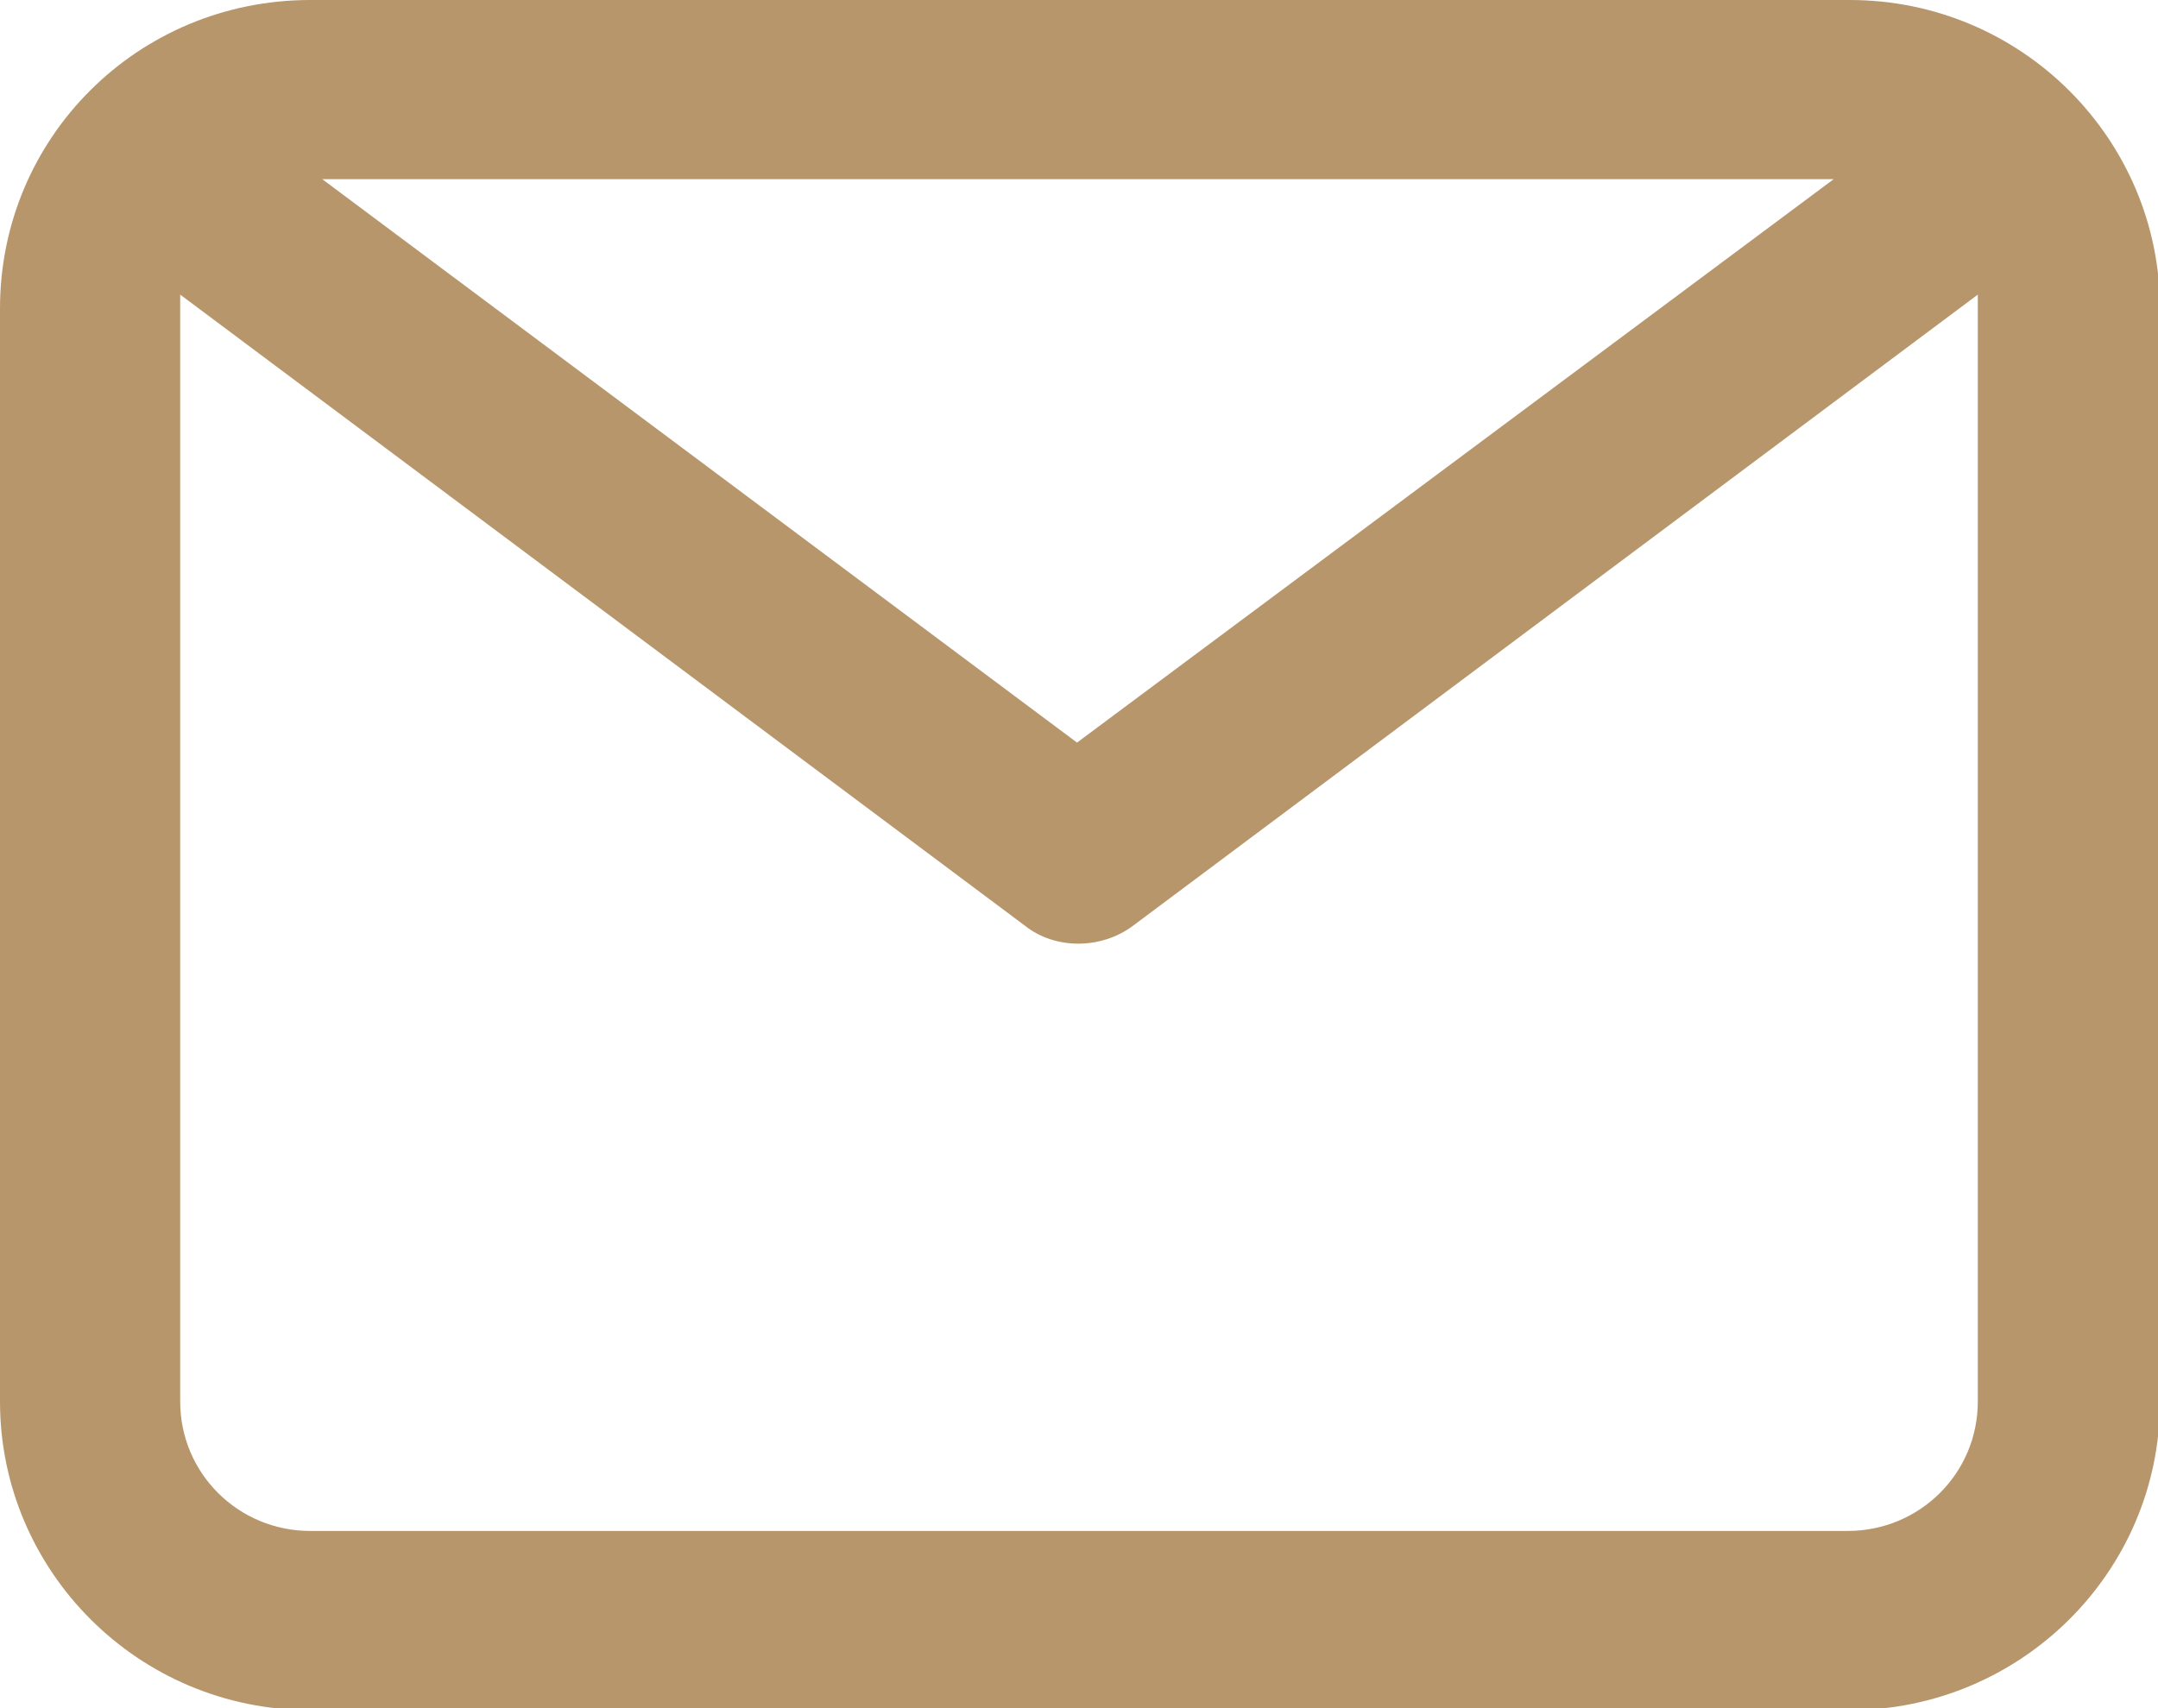 <svg width="24" height="19" viewBox="0 0 24 19" fill="none" xmlns="http://www.w3.org/2000/svg">
<g clip-path="url(#clip0_65_1002)">
<path d="M20.549 0H3.451C1.536 0 0 1.528 0 3.432V15.59C0 17.472 1.536 19.022 3.451 19.022H20.571C22.464 19.022 24.022 17.494 24.022 15.59V3.432C24.022 1.55 22.486 0 20.571 0H20.549ZM20.393 1.993L11.978 8.26L3.584 1.993H20.393ZM21.996 15.59C21.996 16.387 21.351 17.029 20.549 17.029H3.451C2.649 17.029 2.004 16.387 2.004 15.59V3.277L11.399 10.297C11.733 10.563 12.245 10.563 12.601 10.297L21.996 3.277V15.568V15.59Z" fill="#B7966B"/>
</g>
<defs>
<clipPath id="clip0_65_1002">
<rect width="24" height="19" fill="white"/>
</clipPath>
</defs>
</svg>
